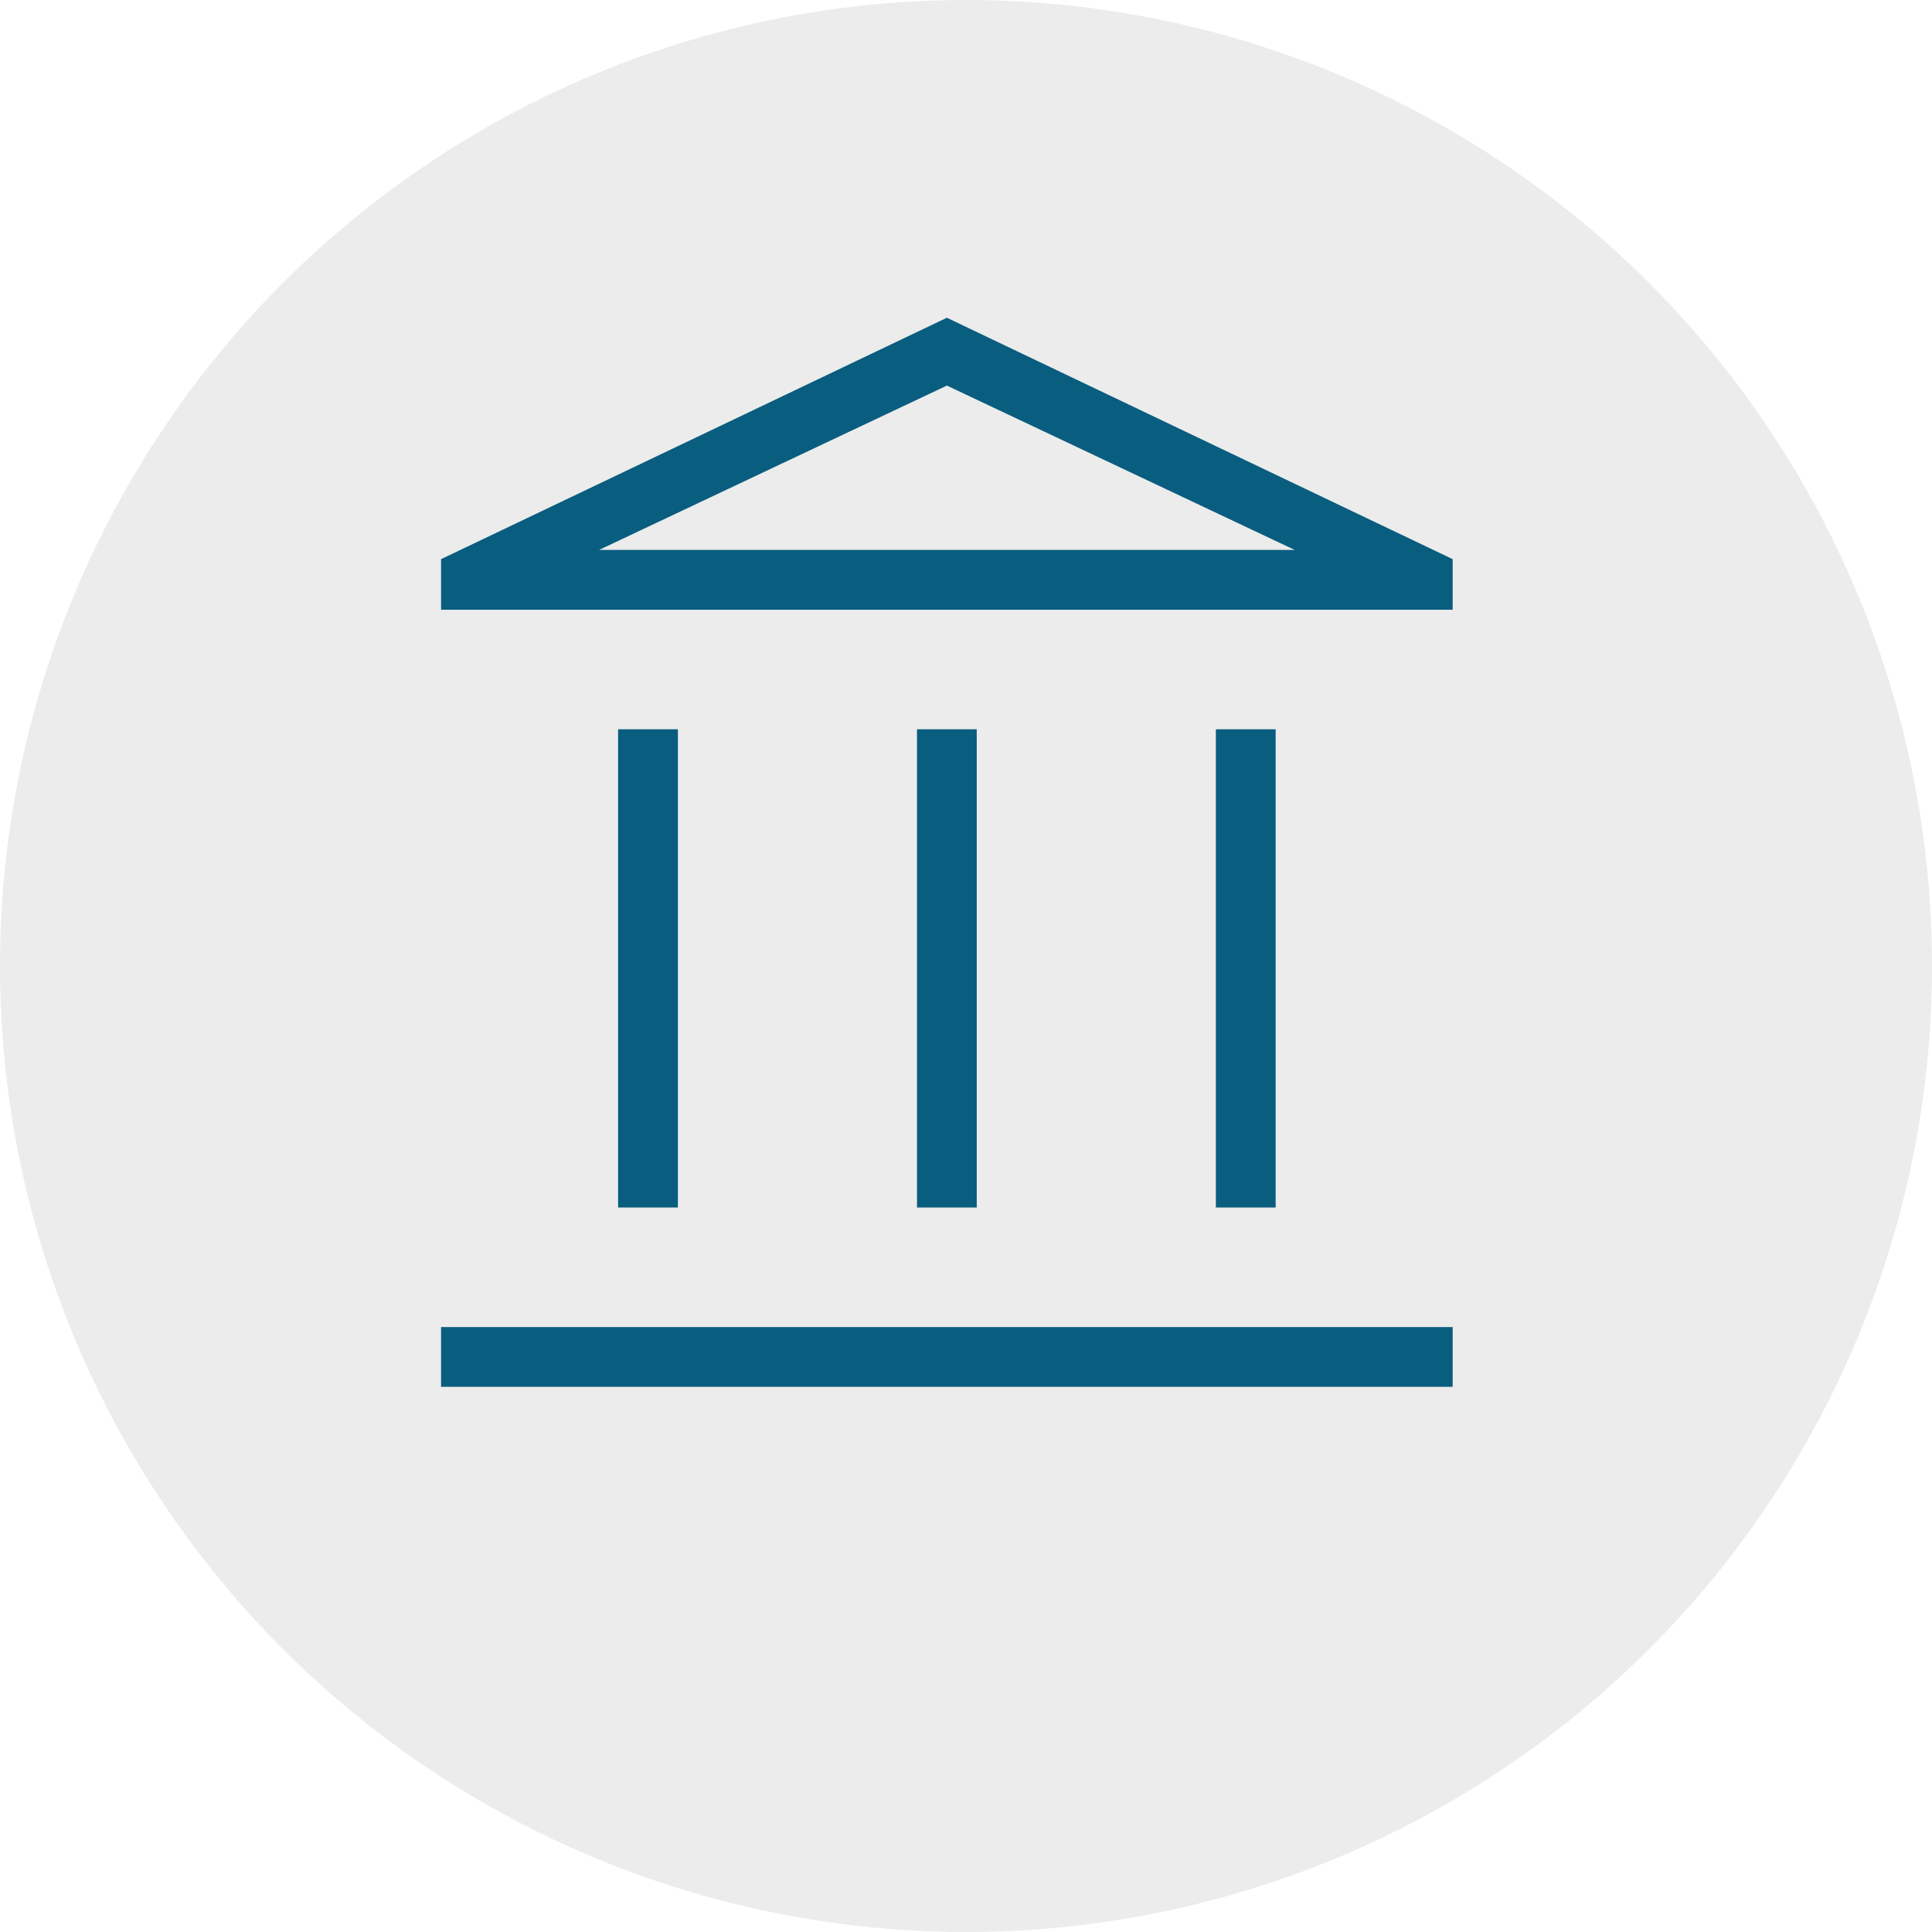 <svg width="101" height="101" viewBox="0 0 101 101" fill="none" xmlns="http://www.w3.org/2000/svg">
<circle cx="50.5" cy="50.5" r="50.5" fill="#D9D9D9" fill-opacity="0.49"/>
<mask id="mask0_36_8" style="mask-type:alpha" maskUnits="userSpaceOnUse" x="12" y="10" width="75" height="75">
<rect x="12" y="10" width="75" height="75" fill="#D9D9D9"/>
</mask>
<g mask="url(#mask0_36_8)">
<path d="M32.312 63.125V38.125H35.438V63.125H32.312ZM47.938 63.125V38.125H51.062V63.125H47.938ZM23.058 72.5V69.375H75.942V72.5H23.058ZM63.562 63.125V38.125H66.688V63.125H63.562ZM23.058 31.875V29.231L49.5 16.611L75.942 29.231V31.875H23.058ZM31.315 28.75H67.685L49.5 20.157L31.315 28.75Z" fill="#095D7F"/>
</g>
</svg>
